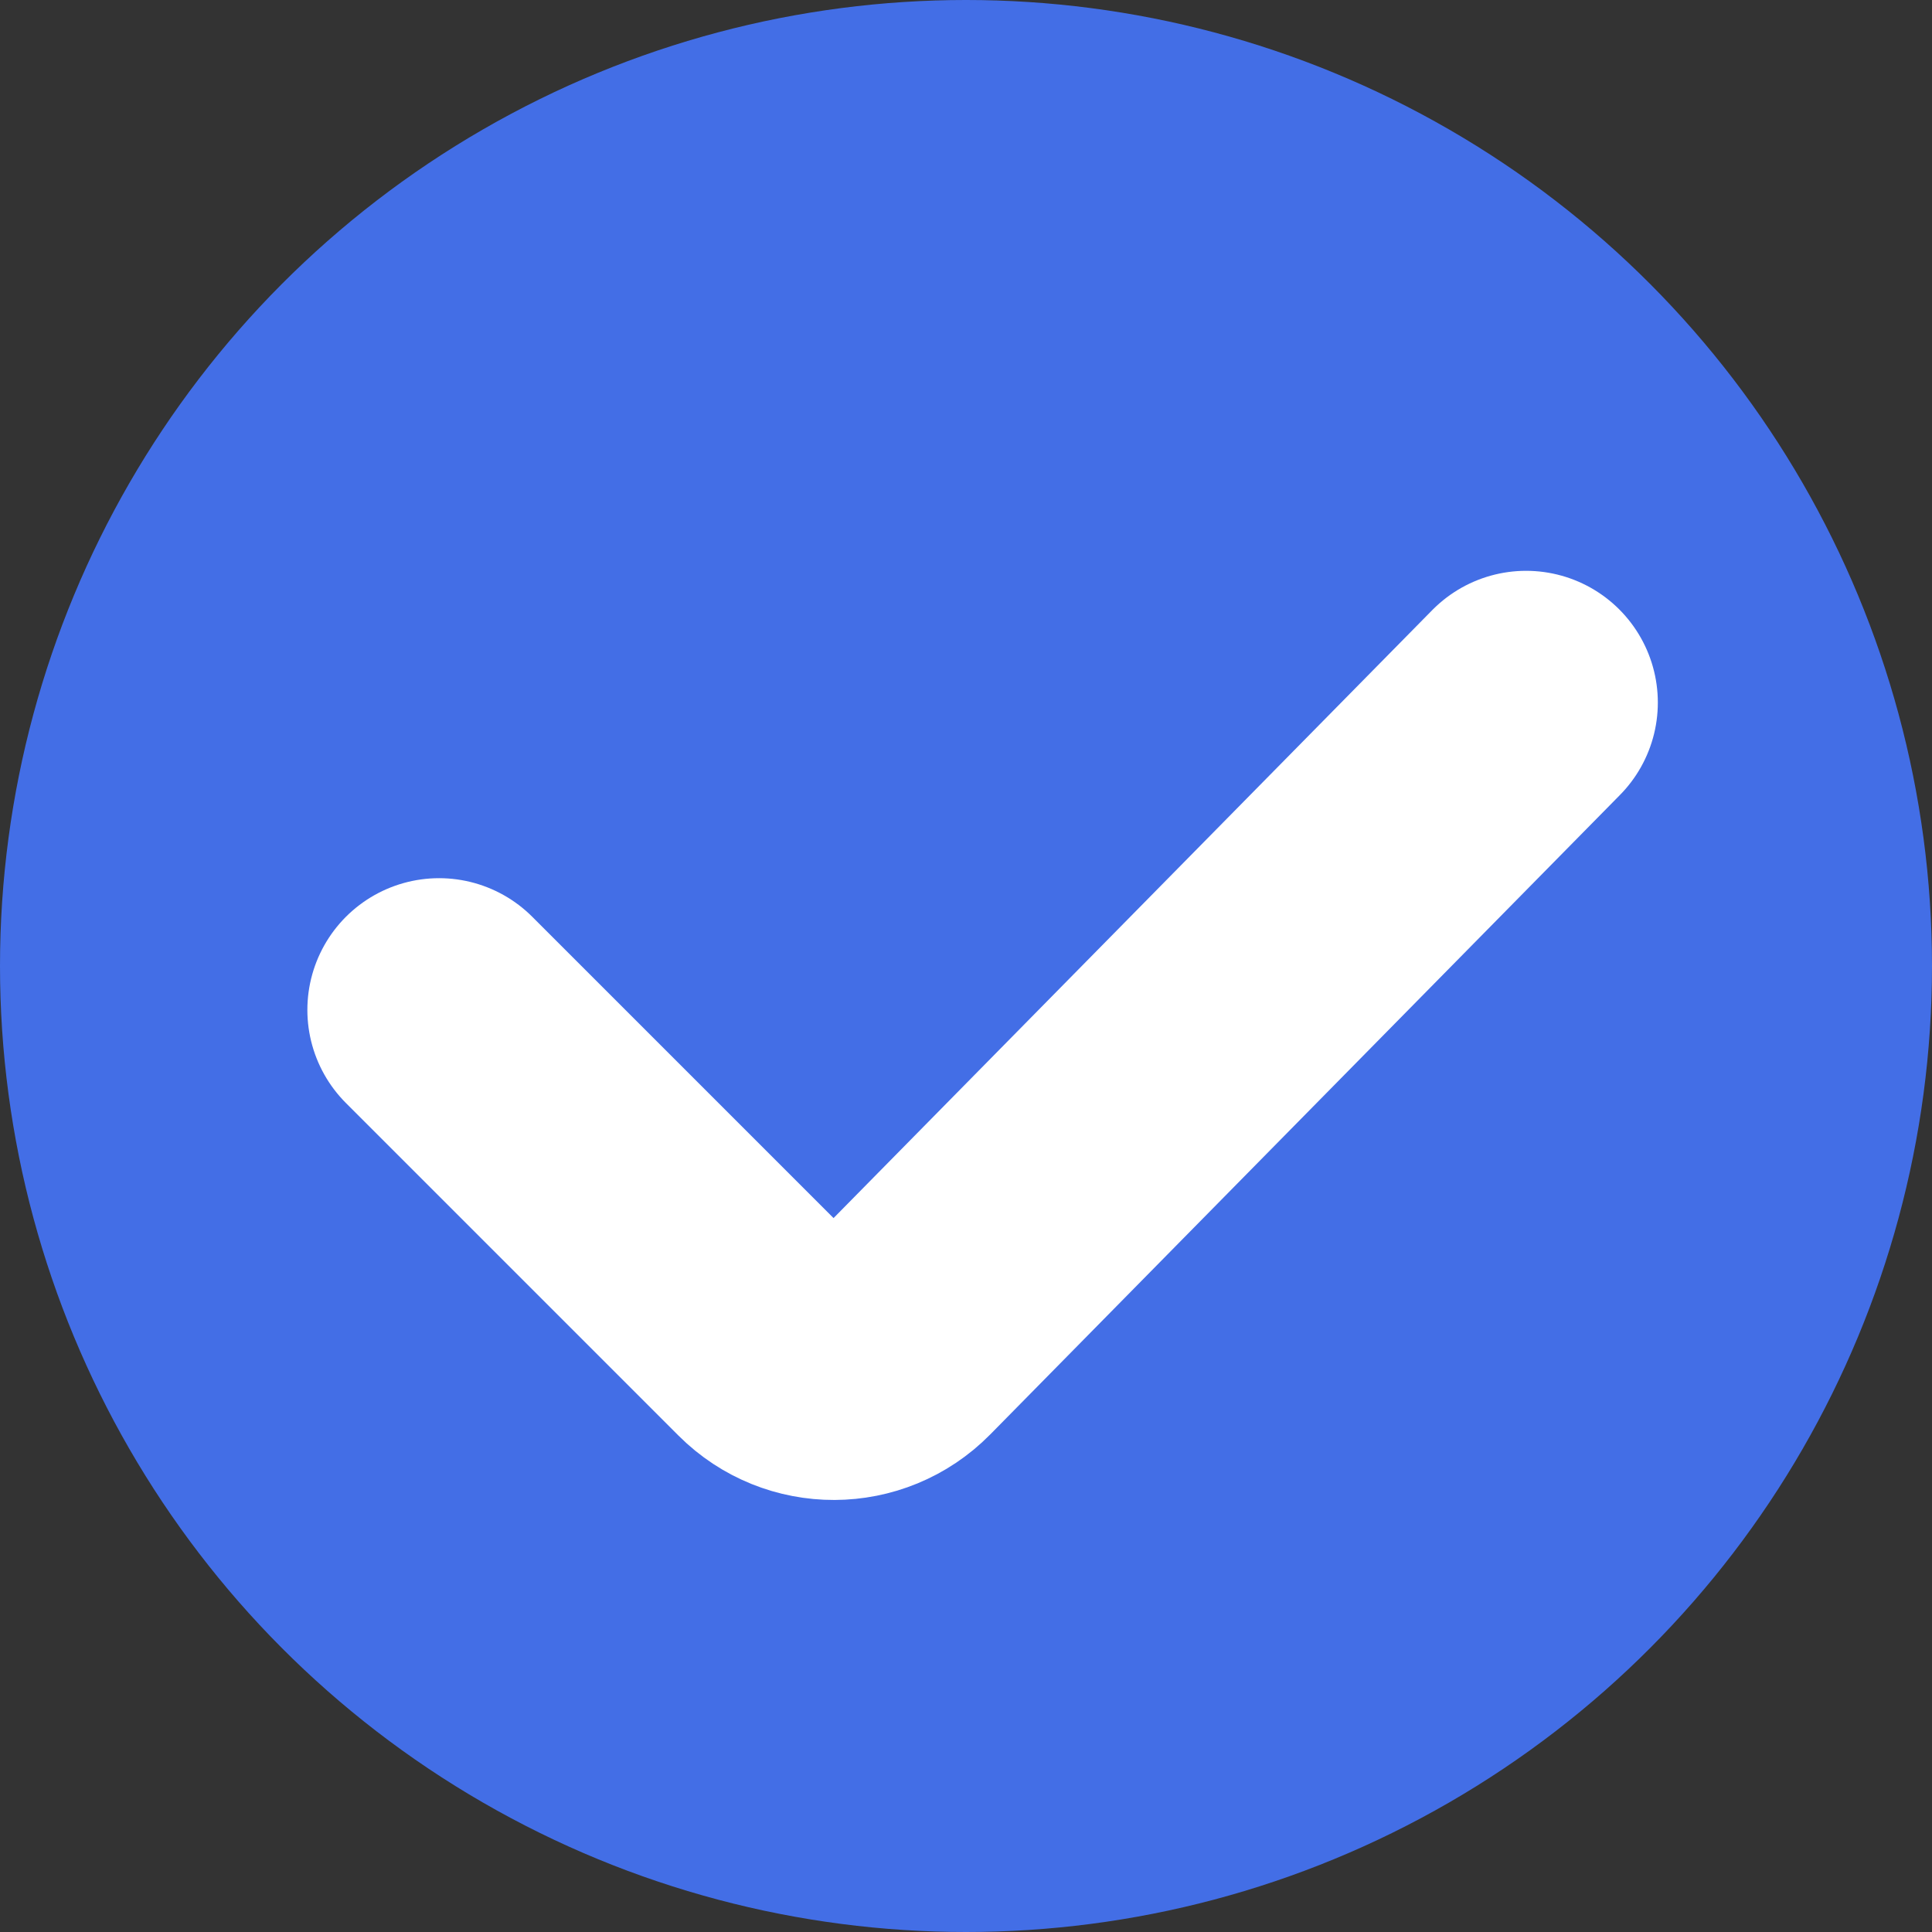 <?xml version="1.0" encoding="UTF-8"?> <svg xmlns="http://www.w3.org/2000/svg" width="22" height="22" viewBox="0 0 22 22" fill="none"><rect x="0" y="0" width="22" height="22" fill="#333333" stroke="none"/> <circle cx="11" cy="11" r="11" fill="#436EE6"></circle> <path d="M5 11.5L8.787 15.287C9.18 15.68 9.817 15.678 10.207 15.282L17.378 8" stroke="white" stroke-width="3" stroke-linecap="round"></path> </svg> 